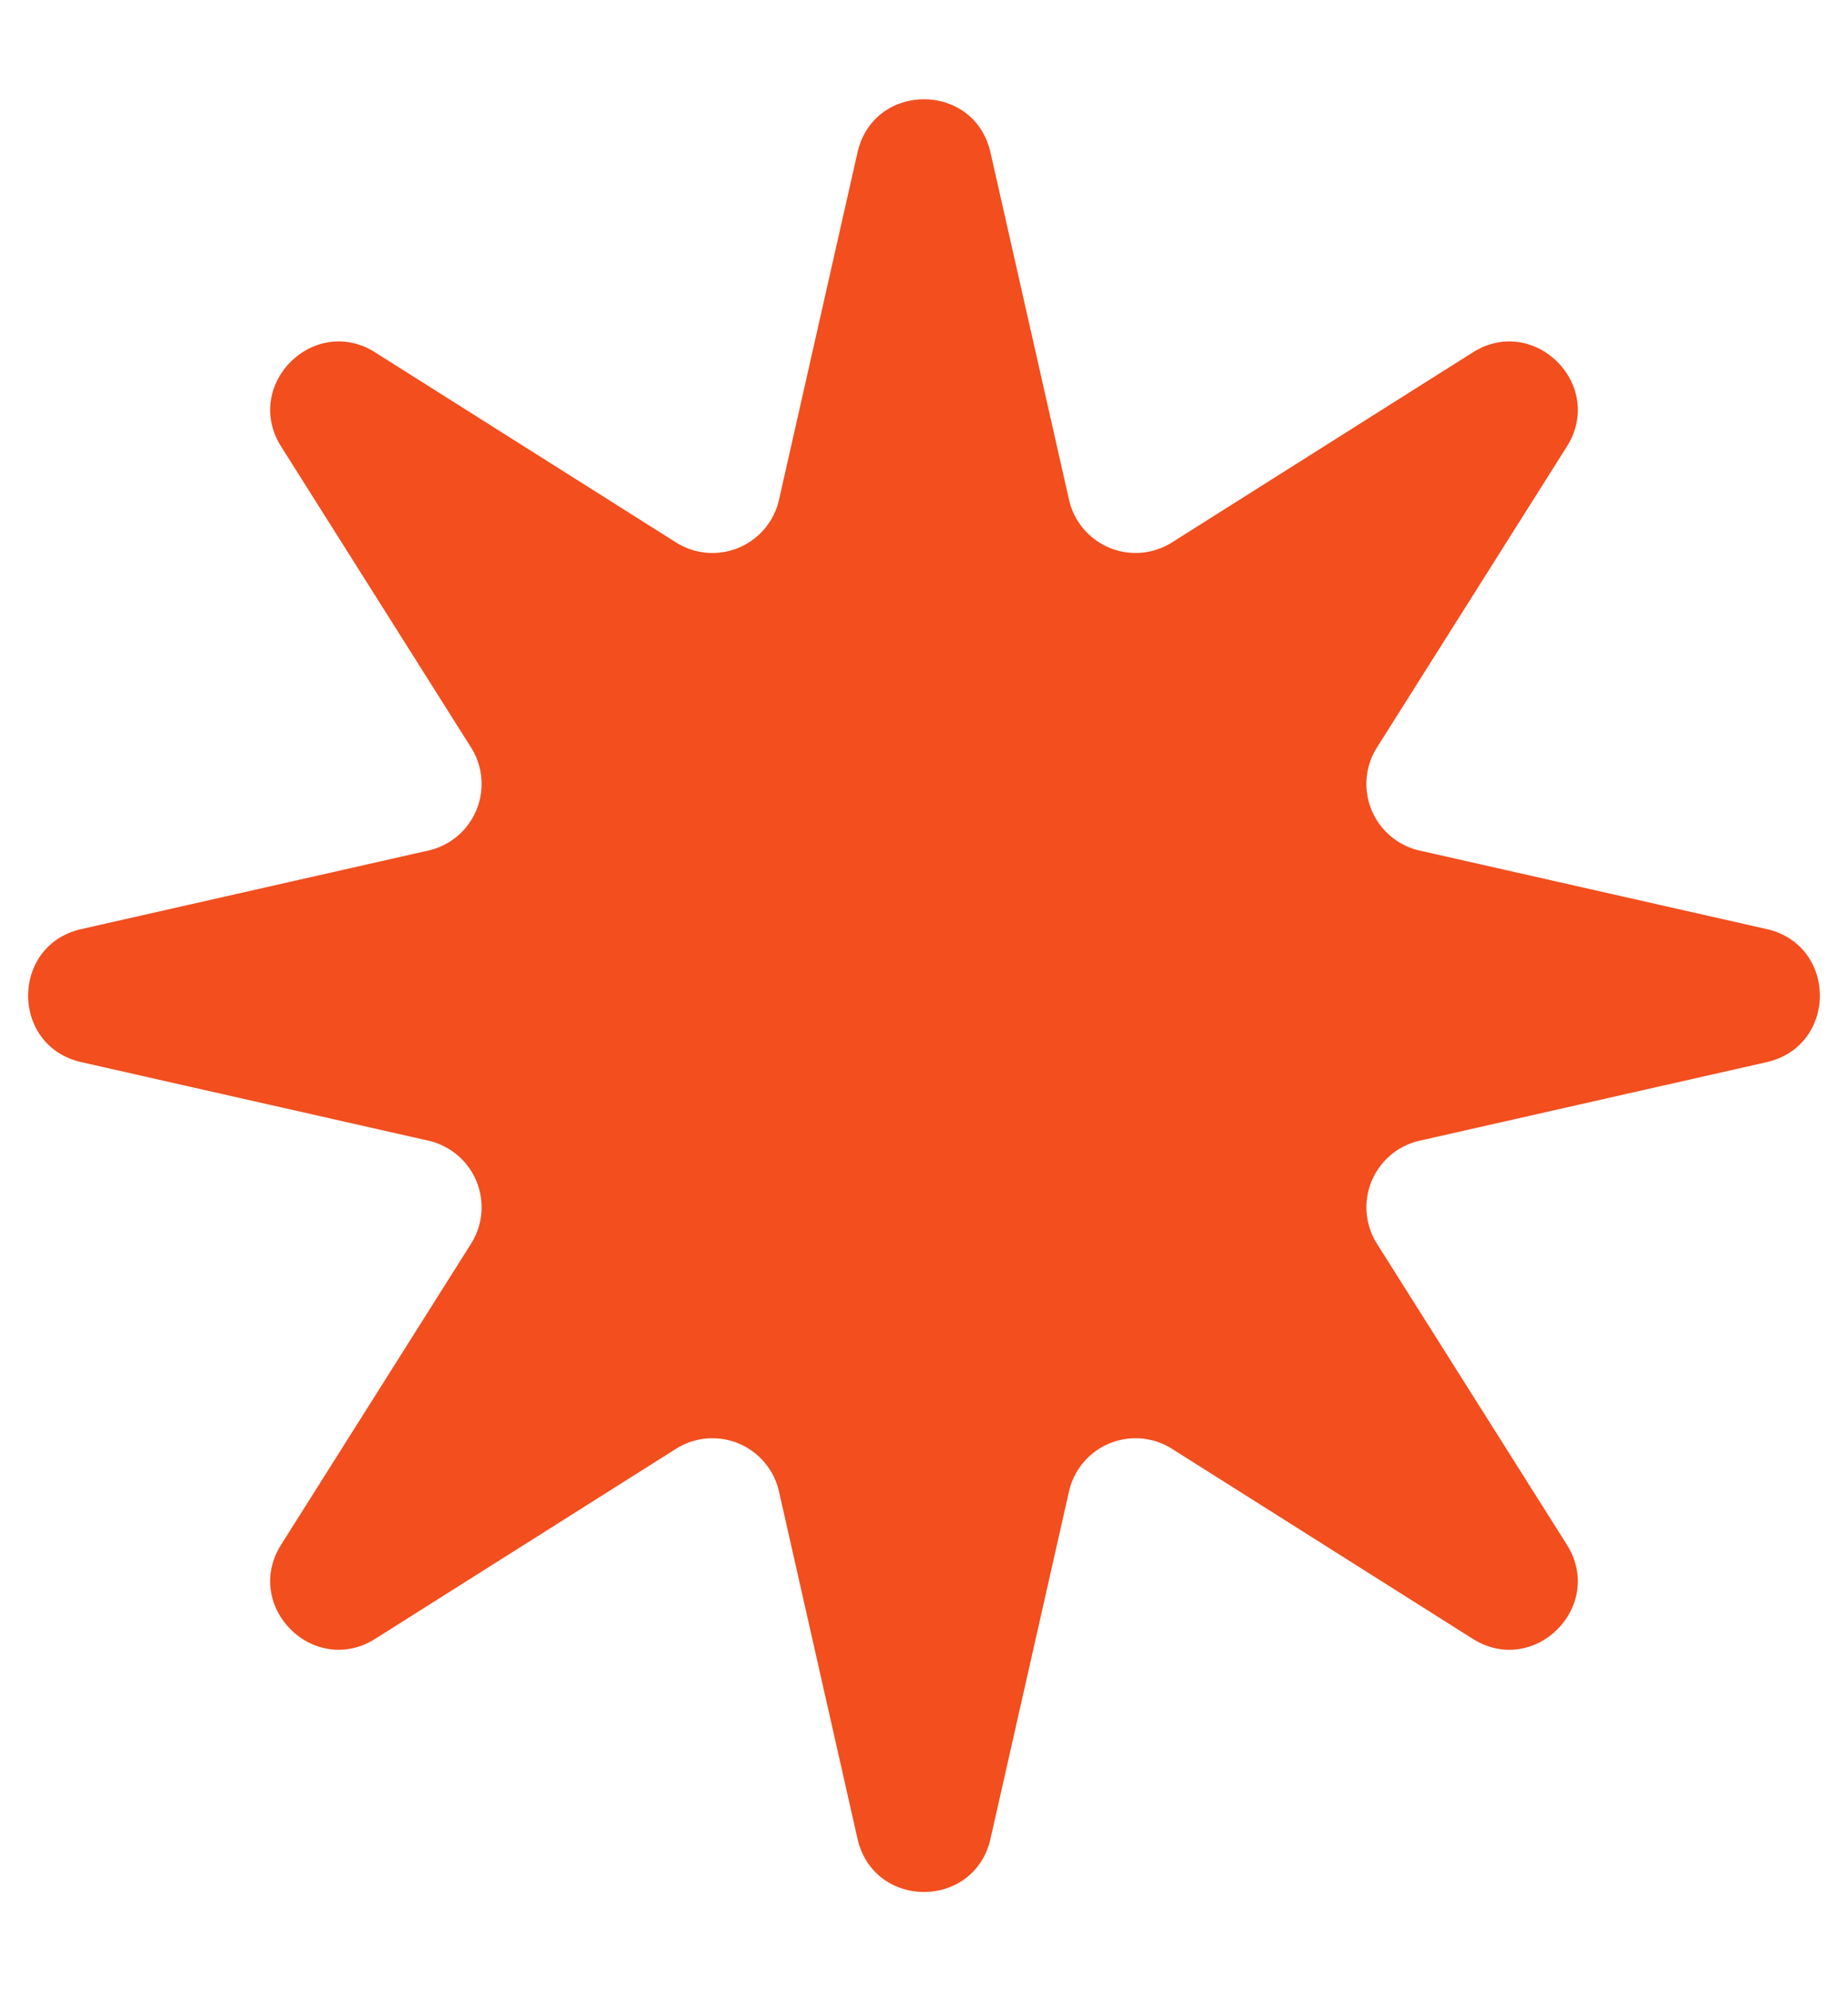 <svg xmlns="http://www.w3.org/2000/svg" width="13" height="14" fill="none"><path fill="#F24E1E" d="M6.032 1.073c.113-.5.823-.5.936 0l.552 2.44a.48.48 0 0 0 .724.301l2.116-1.336c.433-.273.935.23.662.662L9.686 5.256a.48.48 0 0 0 .3.724l2.441.552c.5.113.5.823 0 .936l-2.44.552a.48.48 0 0 0-.301.724l1.336 2.116c.273.433-.23.935-.662.662l-2.116-1.336a.48.48 0 0 0-.724.3l-.552 2.441c-.113.5-.823.5-.936 0l-.552-2.44a.48.48 0 0 0-.724-.301L2.64 11.522c-.433.273-.935-.23-.662-.662l1.336-2.116a.48.48 0 0 0-.3-.724L.573 7.468c-.5-.113-.5-.823 0-.936l2.44-.552a.48.48 0 0 0 .301-.724L1.978 3.14c-.273-.433.23-.935.662-.662l2.116 1.336a.48.48 0 0 0 .724-.3l.552-2.441z"/></svg>